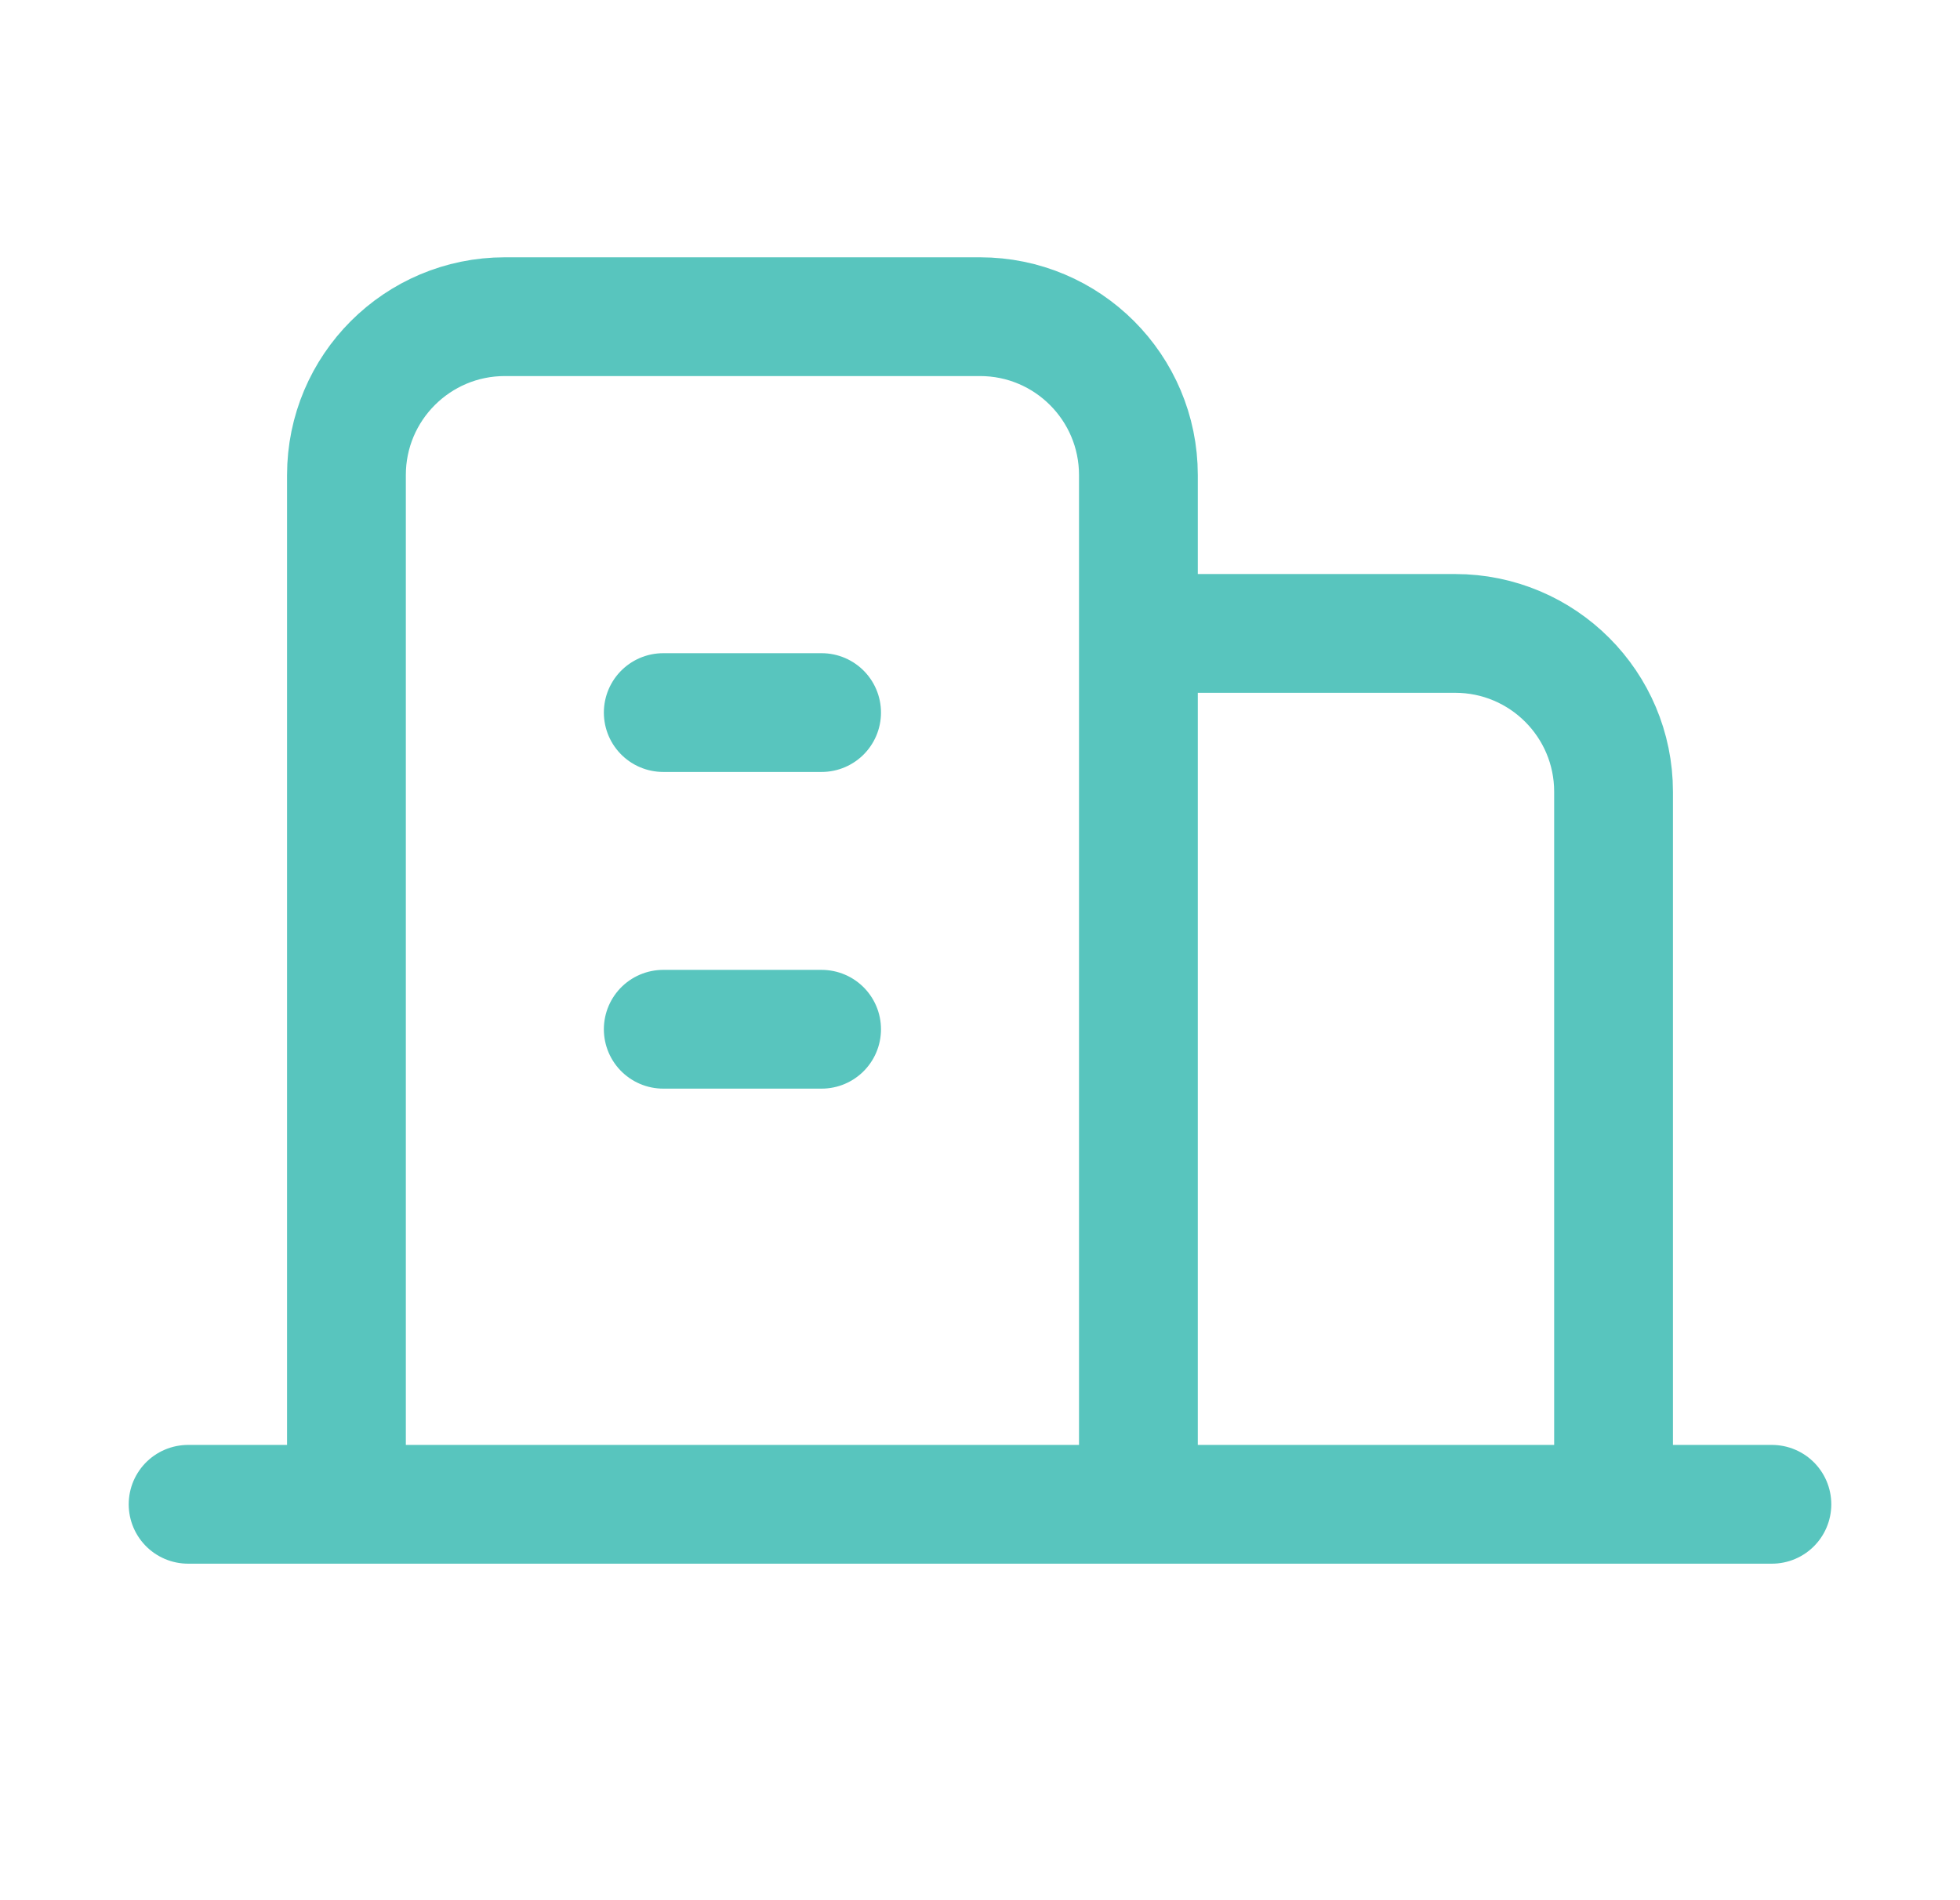 <svg width="33" height="32" viewBox="0 0 33 32" fill="none" xmlns="http://www.w3.org/2000/svg">
<path d="M5.833 25.333H19.167M5.833 25.333V8C5.833 6.527 7.027 5.333 8.5 5.333H16.5C17.973 5.333 19.167 6.527 19.167 8V10.667M5.833 25.333H3.167M19.167 25.333V10.667M19.167 25.333H27.167M19.167 10.667H24.5C25.973 10.667 27.167 11.861 27.167 13.333V25.333M27.167 25.333H29.833M13.833 12H11.167M11.167 17.333H13.833" stroke="#58C5BE" stroke-width="2" stroke-linecap="round" stroke-linejoin="round"/>
</svg>
